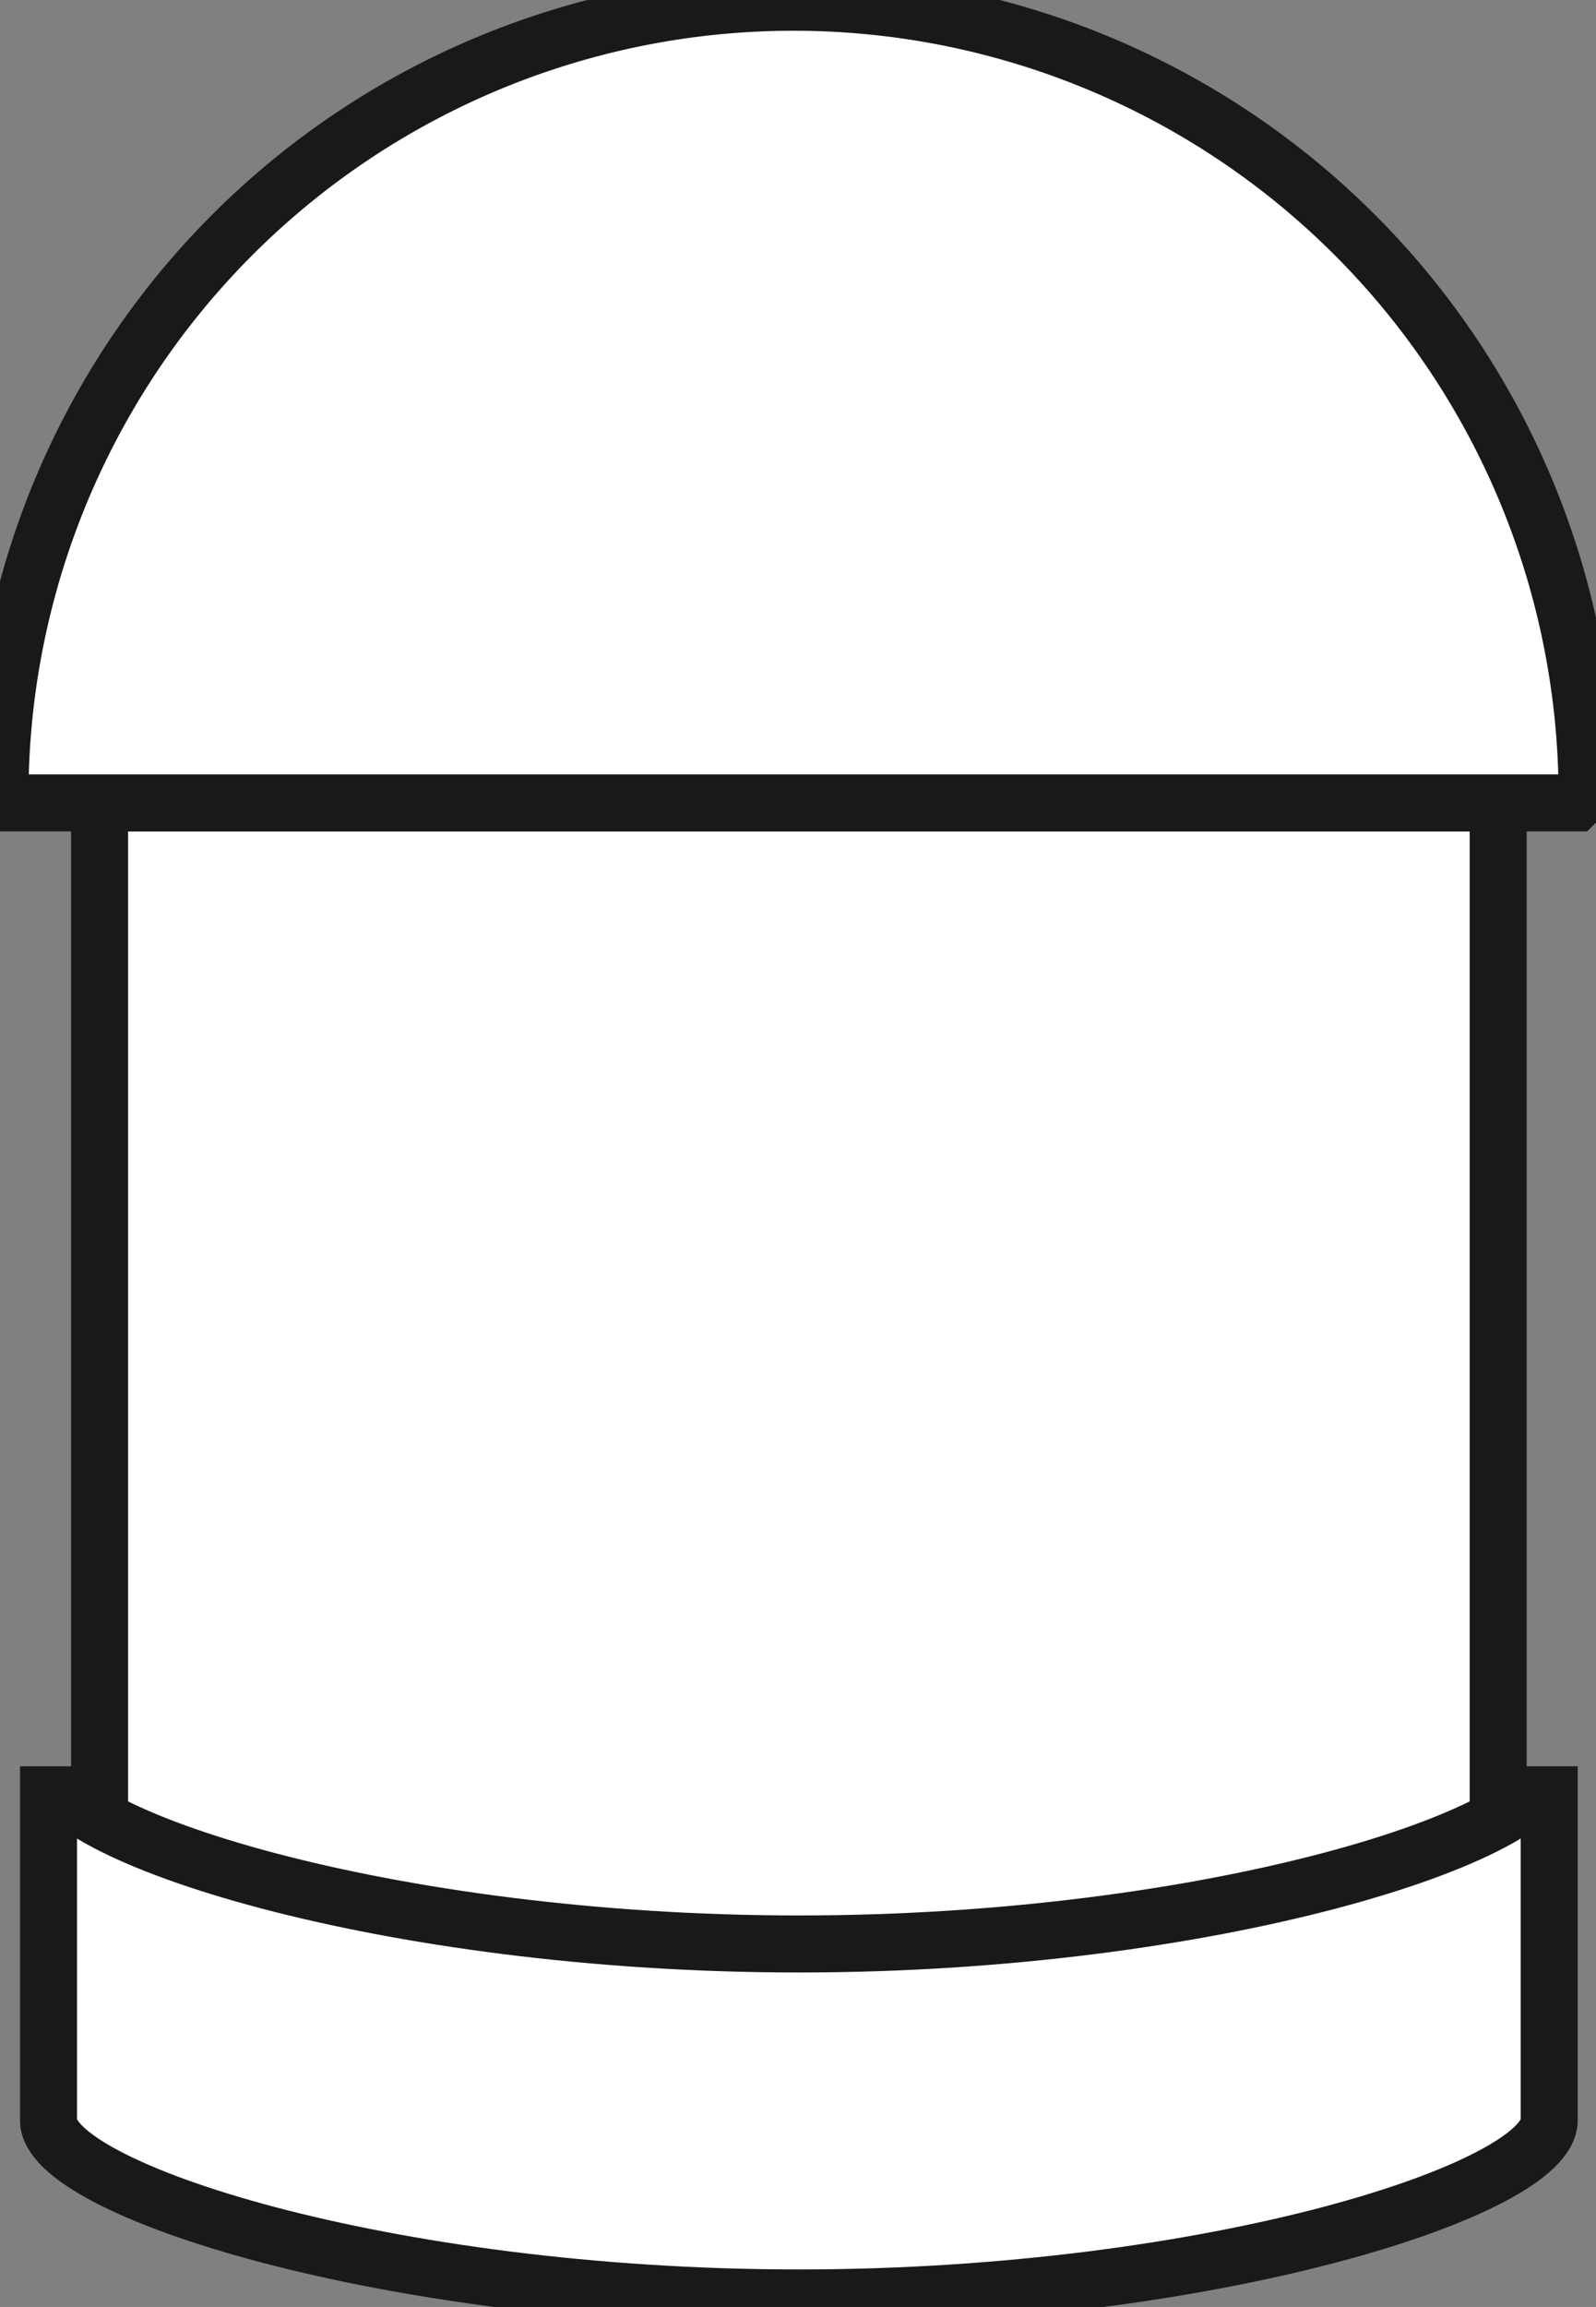 <svg xmlns="http://www.w3.org/2000/svg" xmlns:xlink="http://www.w3.org/1999/xlink" width="27.998" height="40.451" viewBox="0 0 27.998 40.451"><rect x="0" y="0" width="27.998" height="40.451" fill="#808080" stroke="none"/><defs><clipPath id="a"><rect width="27.998" height="40.451" fill="none"/></clipPath></defs><rect width="24.535" height="22.65" transform="translate(1.747 14.078)" fill="#fff"/><rect width="24.535" height="22.65" transform="translate(1.747 14.078)" fill="none" stroke="#1a1818" stroke-linejoin="bevel" stroke-width="1"/><g clip-path="url(#a)"><path d="M27.841,14.42A13.921,13.921,0,1,0,0,14.42Z" transform="translate(0 -0.342)" fill="#fff"/><path d="M27.841,14.42A13.921,13.921,0,1,0,0,14.42Z" transform="translate(0 -0.342)" fill="none" stroke="#1a1818" stroke-linejoin="bevel" stroke-width="1"/><path d="M29.037,104.824c0,1.2-5.893,3.115-13.163,3.115s-13.163-1.916-13.163-3.115V98.617c0,1.2,5.893,3.115,13.163,3.115s13.163-1.915,13.163-3.115Z" transform="translate(-1.86 -67.646)" fill="#fff"/><path d="M29.037,104.824c0,1.2-5.893,3.115-13.163,3.115s-13.163-1.916-13.163-3.115V98.617c0,1.2,5.893,3.115,13.163,3.115s13.163-1.915,13.163-3.115Z" transform="translate(-1.86 -67.646)" fill="none" stroke="#1a1818" stroke-linejoin="bevel" stroke-width="1"/></g></svg>